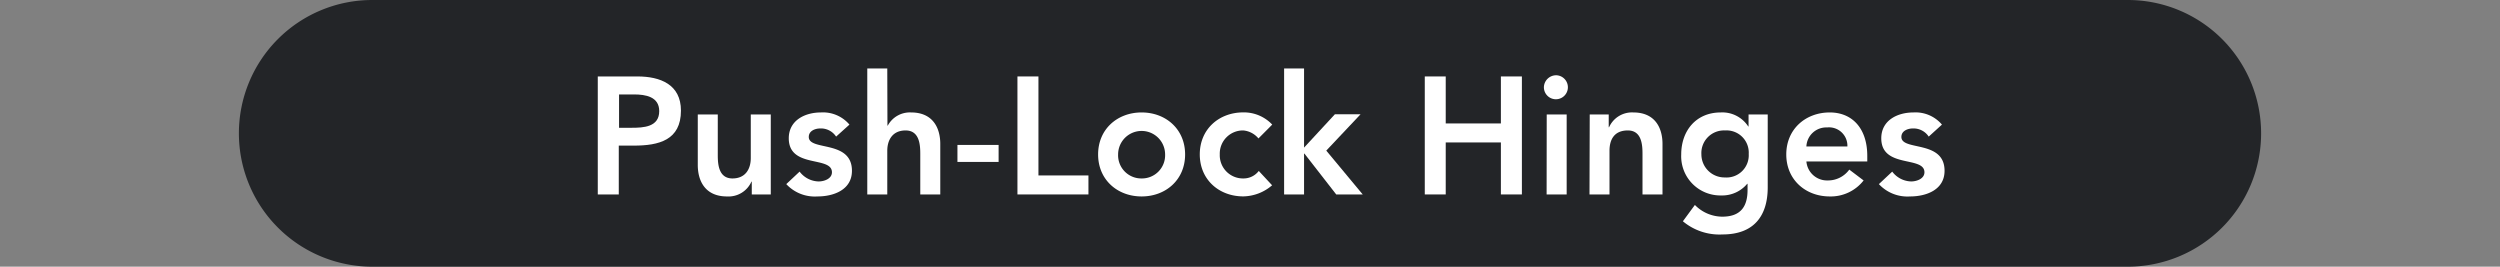<svg id="圖層_1" data-name="圖層 1" xmlns="http://www.w3.org/2000/svg" width="450" height="48" viewBox="0 0 450 48">
  <rect x="0" y="0" width="450" height="48" fill="#808080" stroke="none"/>
  <defs>
    <style>
      .cls-1 {
        fill: #232528;
      }

      .cls-2 {
        fill: #fff;
      }
    </style>
  </defs>
  <path class="cls-1" d="M407,24a24,24,0,0,1-24,24H67A24,24,0,0,1,43,24h0A24,24,0,0,1,67,0H383a24,24,0,0,1,24,24Z"/>
  <g>
    <path class="cls-2" d="M107.6,13.76h7.14c4.11,0,7.83,1.44,7.83,6.15,0,5.34-4,6.3-8.49,6.3h-2.7V35H107.6ZM113.66,23c2.16,0,5-.12,5-3,0-2.61-2.49-3-4.53-3h-2.7v6Z"/>
    <path class="cls-2" d="M138.74,35h-3.42V32.69h-.06a4.51,4.51,0,0,1-4.41,2.67c-3.87,0-5.25-2.73-5.25-5.67V20.6h3.6v7.29c0,1.59.12,4.23,2.64,4.23,2.37,0,3.3-1.74,3.3-3.66V20.6h3.6Z"/>
    <path class="cls-2" d="M150.5,24.59a3.27,3.27,0,0,0-2.82-1.47c-1,0-2.1.45-2.1,1.53,0,2.58,7.77.48,7.77,6.09,0,3.42-3.27,4.62-6.21,4.62a7,7,0,0,1-5.61-2.22l2.4-2.25a4.4,4.4,0,0,0,3.42,1.77c1.05,0,2.4-.51,2.4-1.65,0-3-7.77-.63-7.77-6.12,0-3.21,2.88-4.65,5.79-4.65a6.23,6.23,0,0,1,5.13,2.19Z"/>
    <path class="cls-2" d="M159.74,22.61h.06A4.51,4.51,0,0,1,164,20.24c3.87,0,5.25,2.73,5.25,5.67V35h-3.6V27.71c0-1.59-.12-4.23-2.64-4.23-2.37,0-3.3,1.74-3.3,3.66V35h-3.6V12.32h3.6Z"/>
    <path class="cls-2" d="M179.75,29.15h-7.41V26.09h7.41Z"/>
    <path class="cls-2" d="M183.14,13.76h3.78V31.58h9V35H183.14Z"/>
    <path class="cls-2" d="M205.49,20.24c4.35,0,7.83,3,7.83,7.56s-3.48,7.56-7.83,7.56-7.83-3-7.83-7.56S201.14,20.24,205.49,20.24Zm0,11.88a4.17,4.17,0,0,0,4.23-4.32,4.23,4.23,0,1,0-8.46,0A4.17,4.17,0,0,0,205.49,32.12Z"/>
    <path class="cls-2" d="M226.52,24.92a4,4,0,0,0-2.73-1.44,4.17,4.17,0,0,0-4.23,4.32,4.17,4.17,0,0,0,4.23,4.32,3.45,3.45,0,0,0,2.79-1.35l2.4,2.58a8.14,8.14,0,0,1-5.19,2c-4.35,0-7.83-3-7.83-7.56s3.48-7.56,7.83-7.56A7,7,0,0,1,229,22.43Z"/>
    <path class="cls-2" d="M231.14,12.32h3.59V26.57l5.55-6h4.62l-6.17,6.54L245.29,35h-4.77l-5.72-7.35h-.07V35h-3.59Z"/>
    <path class="cls-2" d="M256.46,13.76h3.77v8.46h9.93V13.76h3.78V35h-3.78V25.64h-9.93V35h-3.77Z"/>
    <path class="cls-2" d="M280.19,13.55a2.16,2.16,0,1,1-2.29,2.16A2.21,2.21,0,0,1,280.19,13.55Zm-1.78,7.05H282V35h-3.61Z"/>
    <path class="cls-2" d="M286.15,20.6h3.42v2.31h.06A4.51,4.51,0,0,1,294,20.24c3.87,0,5.25,2.73,5.25,5.67V35h-3.6V27.71c0-1.59-.12-4.23-2.64-4.23s-3.3,1.74-3.3,3.66V35h-3.6Z"/>
    <path class="cls-2" d="M318.19,20.6V33.71c0,5.19-2.52,8.49-8.13,8.49a10.25,10.25,0,0,1-7.14-2.37l2.16-2.94A6.94,6.94,0,0,0,310,39c3.48,0,4.56-2,4.56-4.83V33.08h-.06a5.86,5.86,0,0,1-4.71,2.1,7.05,7.05,0,0,1-7.17-7.38c0-4.26,2.67-7.56,7.11-7.56a5.55,5.55,0,0,1,4.95,2.52h.06V20.6Zm-11.94,7.17a4.16,4.16,0,0,0,4.23,4.17,4,4,0,0,0,4.29-4.23,4,4,0,0,0-4.26-4.23A4.07,4.07,0,0,0,306.25,27.77Z"/>
    <path class="cls-2" d="M325.15,29.06A3.73,3.73,0,0,0,329,32.48a4.73,4.73,0,0,0,3.87-1.95l2.58,1.95a7.5,7.5,0,0,1-6.09,2.88c-4.35,0-7.83-3-7.83-7.56s3.48-7.56,7.83-7.56c4,0,6.75,2.82,6.75,7.83v1Zm7.38-2.7a3.31,3.31,0,0,0-3.66-3.42,3.58,3.58,0,0,0-3.72,3.42Z"/>
    <path class="cls-2" d="M347.17,24.59a3.27,3.27,0,0,0-2.82-1.47c-1,0-2.1.45-2.1,1.53,0,2.58,7.77.48,7.77,6.09,0,3.42-3.27,4.62-6.21,4.62a7,7,0,0,1-5.61-2.22l2.4-2.25A4.4,4.4,0,0,0,344,32.66c1.05,0,2.4-.51,2.4-1.65,0-3-7.77-.63-7.77-6.12,0-3.21,2.88-4.65,5.79-4.65a6.23,6.23,0,0,1,5.13,2.19Z"/>
  </g>
</svg>
